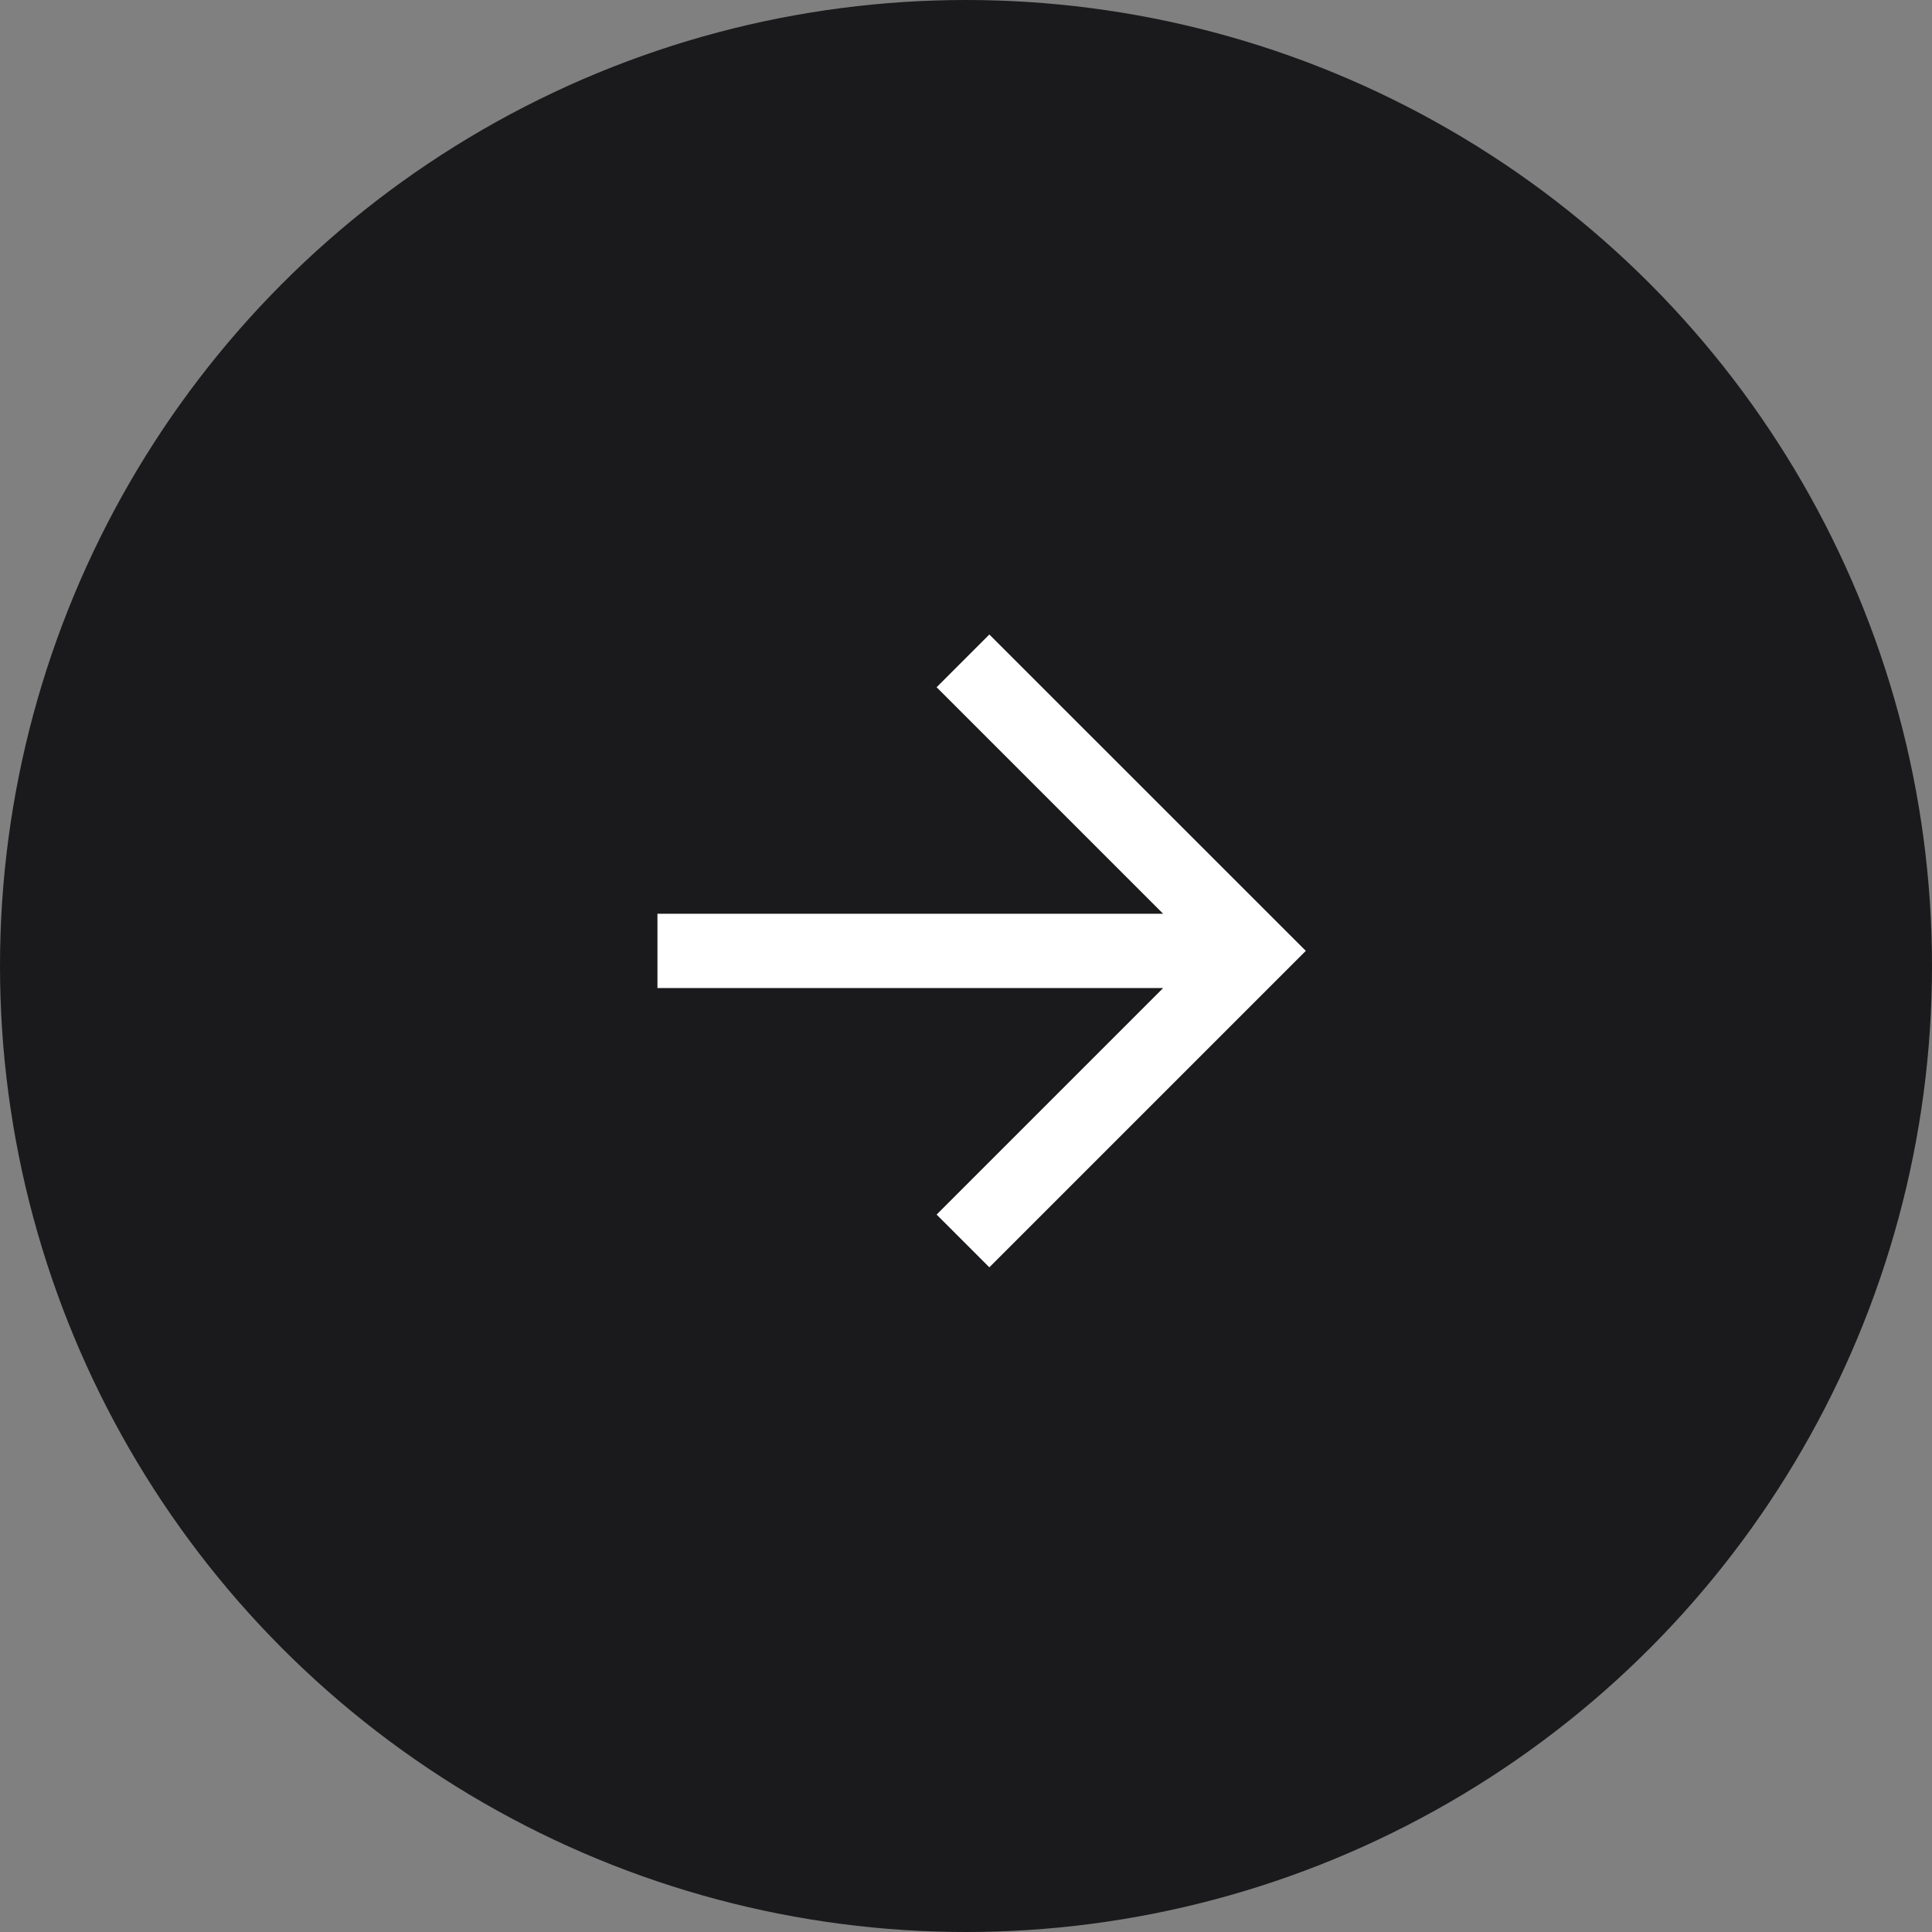 <svg width="24" height="24" viewBox="0 0 24 24" fill="none" xmlns="http://www.w3.org/2000/svg">
<rect x="0" y="0" width="24" height="24" fill="#808080" stroke="none"/>
<circle cx="12" cy="12" r="12" fill="#1A1A1C"/>
<path d="M12.29 7.882L11.635 8.537L14.449 11.351L8.167 11.351L8.167 12.274L14.449 12.274L11.635 15.088L12.29 15.743L16.221 11.812L12.29 7.882Z" fill="white"/>
</svg>
